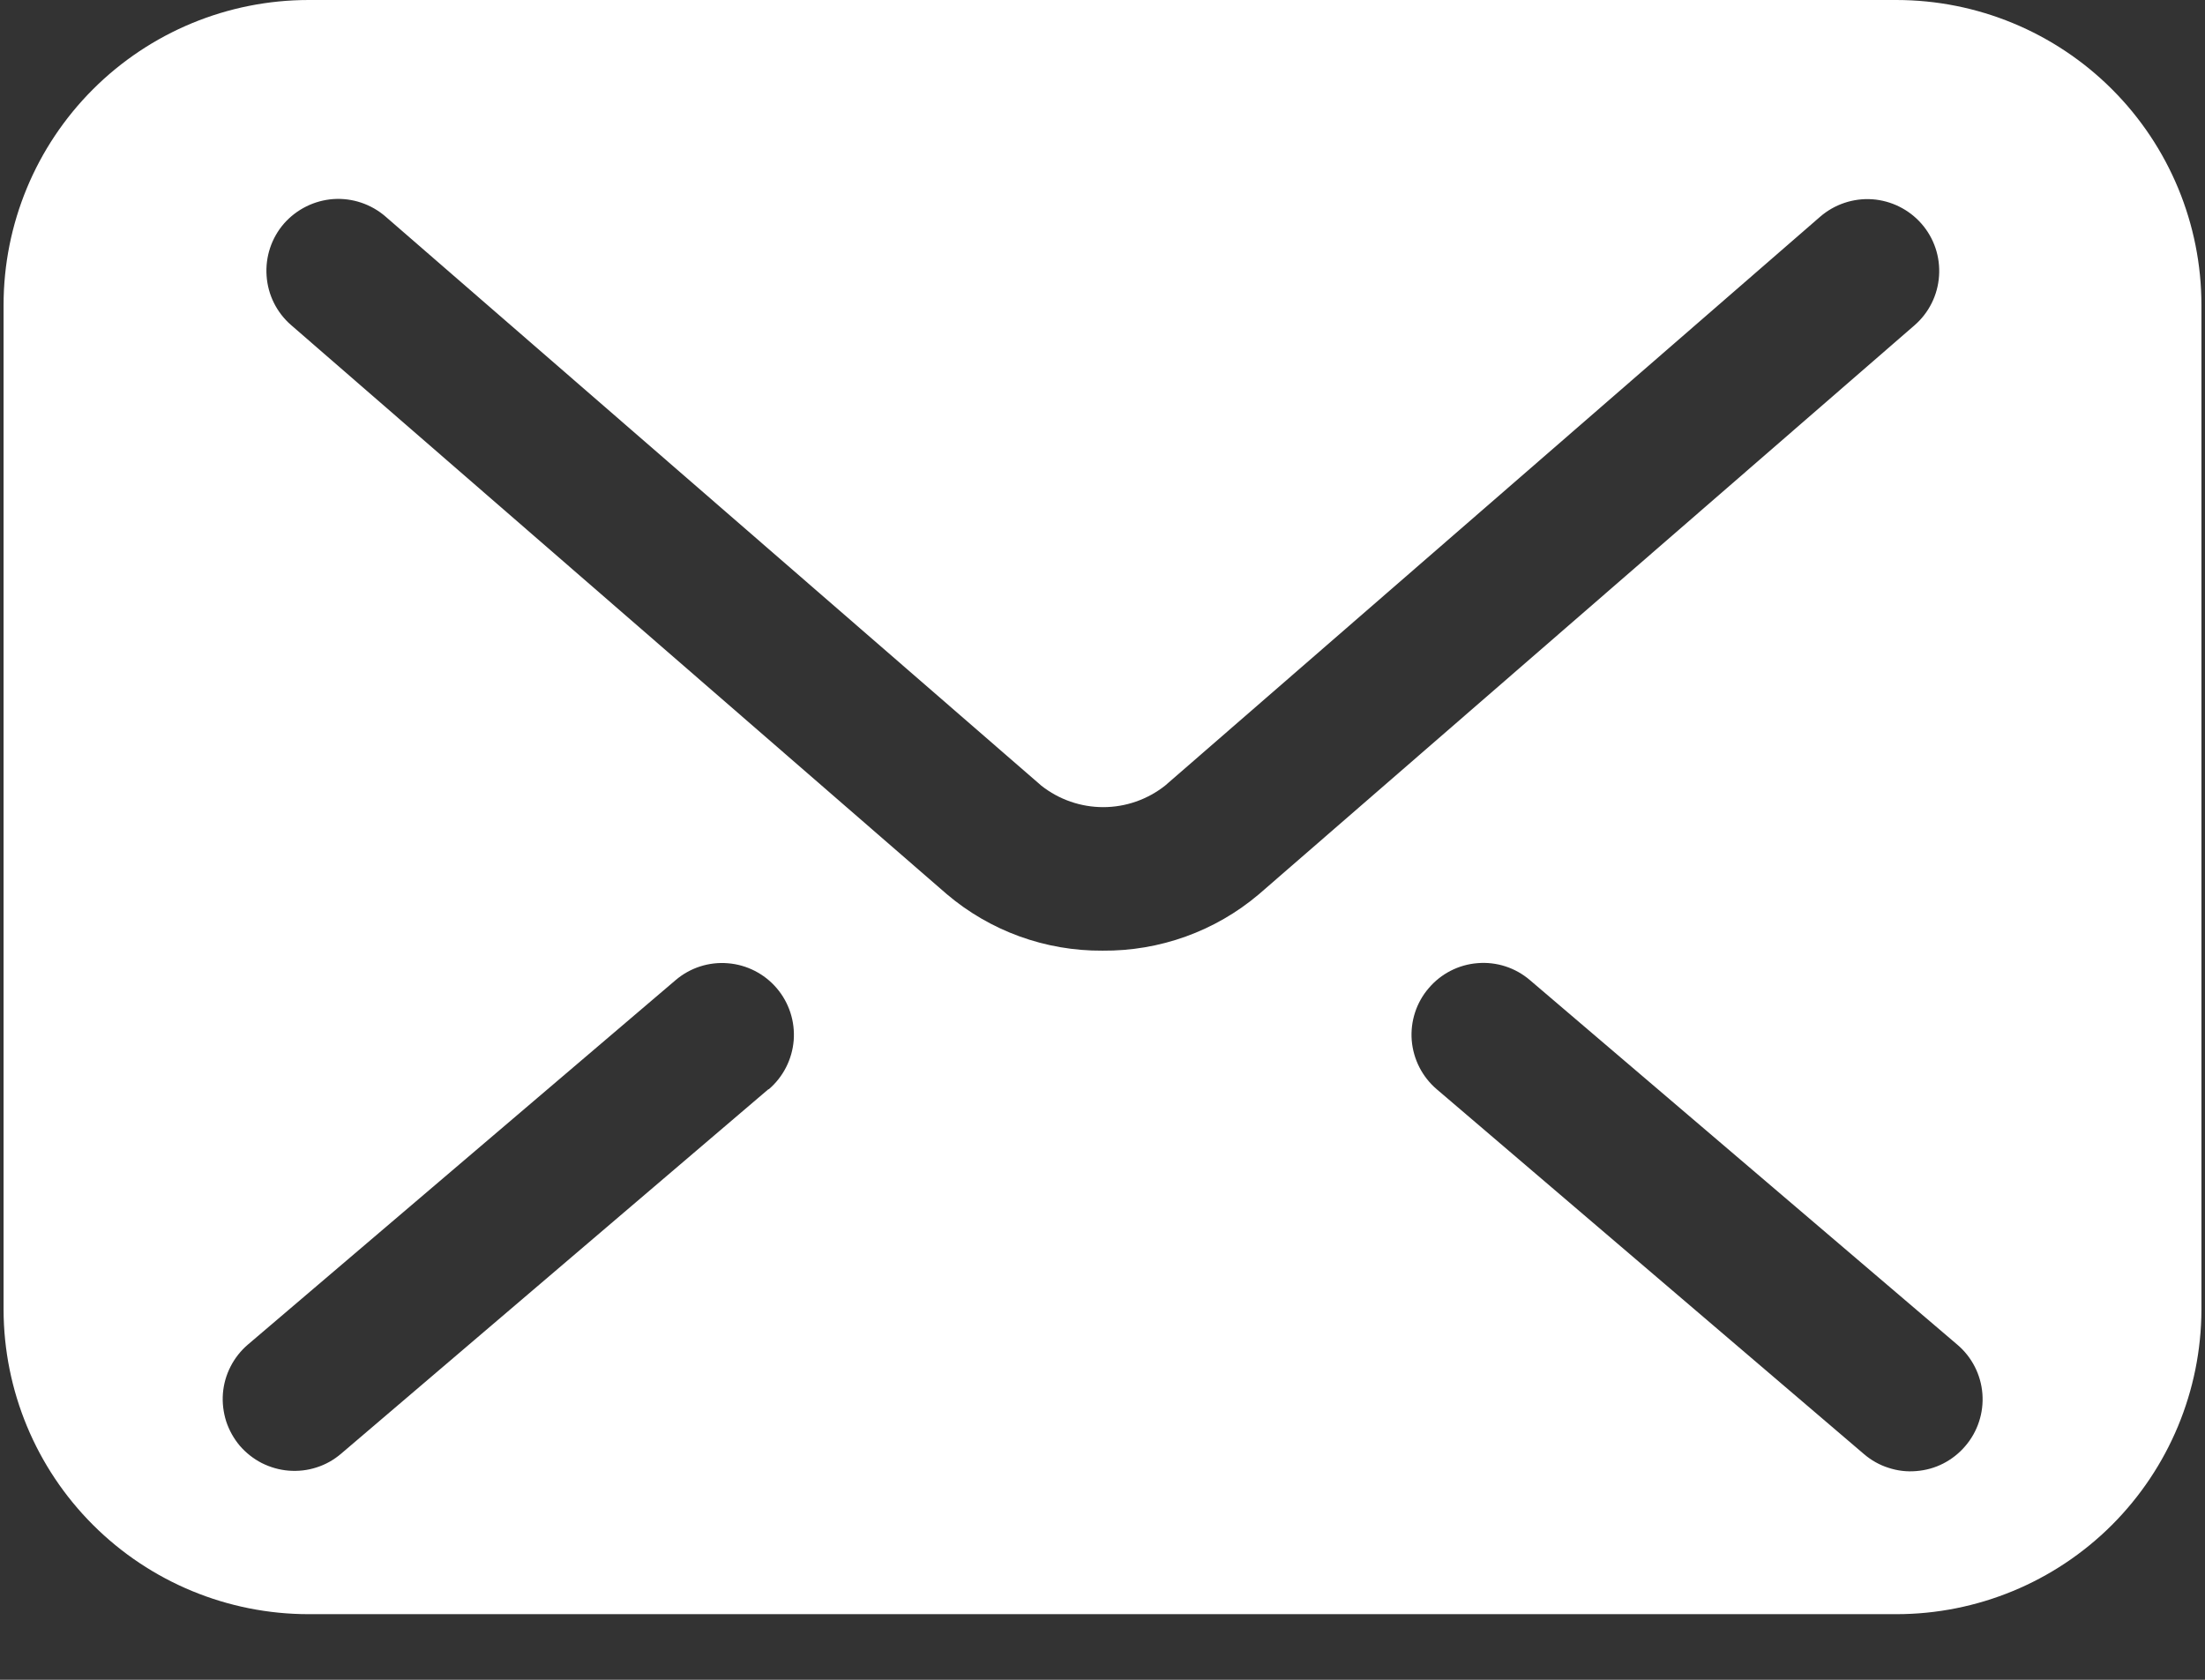 <svg width="21" height="16" viewBox="0 0 21 16" fill="none" xmlns="http://www.w3.org/2000/svg">
<rect x="0" y="0" width="21" height="16" fill="#333333" stroke="none"/>
<path d="M18.06 0H2.94C2.169 0 1.43 0.306 0.885 0.851C0.34 1.396 0.034 2.135 0.034 2.906L0.034 12.475C0.036 13.245 0.342 13.982 0.887 14.526C1.432 15.07 2.17 15.375 2.94 15.375H18.06C18.83 15.375 19.568 15.07 20.113 14.526C20.657 13.982 20.964 13.245 20.966 12.475V2.906C20.966 2.135 20.66 1.396 20.115 0.851C19.57 0.306 18.831 0 18.06 0ZM7.318 10.375L3.248 13.847C3.18 13.905 3.101 13.95 3.015 13.977C2.93 14.005 2.84 14.015 2.75 14.008C2.661 14.001 2.574 13.976 2.494 13.936C2.414 13.895 2.343 13.839 2.284 13.771C2.226 13.702 2.182 13.623 2.154 13.538C2.127 13.452 2.116 13.362 2.123 13.273C2.13 13.183 2.155 13.096 2.196 13.016C2.237 12.936 2.293 12.865 2.361 12.807L6.434 9.336C6.572 9.218 6.751 9.16 6.932 9.175C7.112 9.189 7.28 9.275 7.397 9.412C7.515 9.55 7.573 9.729 7.559 9.91C7.544 10.091 7.459 10.258 7.321 10.376L7.318 10.375ZM10.5 9.055C9.957 9.059 9.43 8.868 9.016 8.516L2.772 3.096C2.635 2.977 2.551 2.808 2.539 2.627C2.526 2.445 2.586 2.266 2.705 2.129C2.825 1.993 2.994 1.909 3.175 1.896C3.356 1.884 3.535 1.944 3.672 2.063L9.918 7.484C10.086 7.616 10.293 7.688 10.507 7.688C10.72 7.688 10.927 7.616 11.095 7.484L17.334 2.065C17.471 1.946 17.65 1.886 17.831 1.898C18.012 1.911 18.181 1.995 18.3 2.131C18.42 2.268 18.48 2.447 18.467 2.629C18.455 2.81 18.371 2.979 18.234 3.098L11.988 8.519C11.572 8.871 11.044 9.06 10.5 9.055ZM18.716 13.775C18.658 13.843 18.587 13.899 18.507 13.94C18.427 13.981 18.34 14.005 18.25 14.012C18.161 14.02 18.071 14.009 17.986 13.981C17.9 13.954 17.821 13.909 17.753 13.851L13.683 10.375C13.545 10.257 13.46 10.09 13.445 9.909C13.431 9.728 13.489 9.549 13.607 9.412C13.724 9.274 13.892 9.188 14.072 9.174C14.253 9.159 14.432 9.217 14.57 9.335L18.64 12.807C18.709 12.865 18.766 12.937 18.807 13.017C18.848 13.097 18.873 13.185 18.88 13.275C18.887 13.365 18.876 13.456 18.848 13.541C18.82 13.627 18.775 13.707 18.716 13.775Z" fill="white"/>
</svg>
